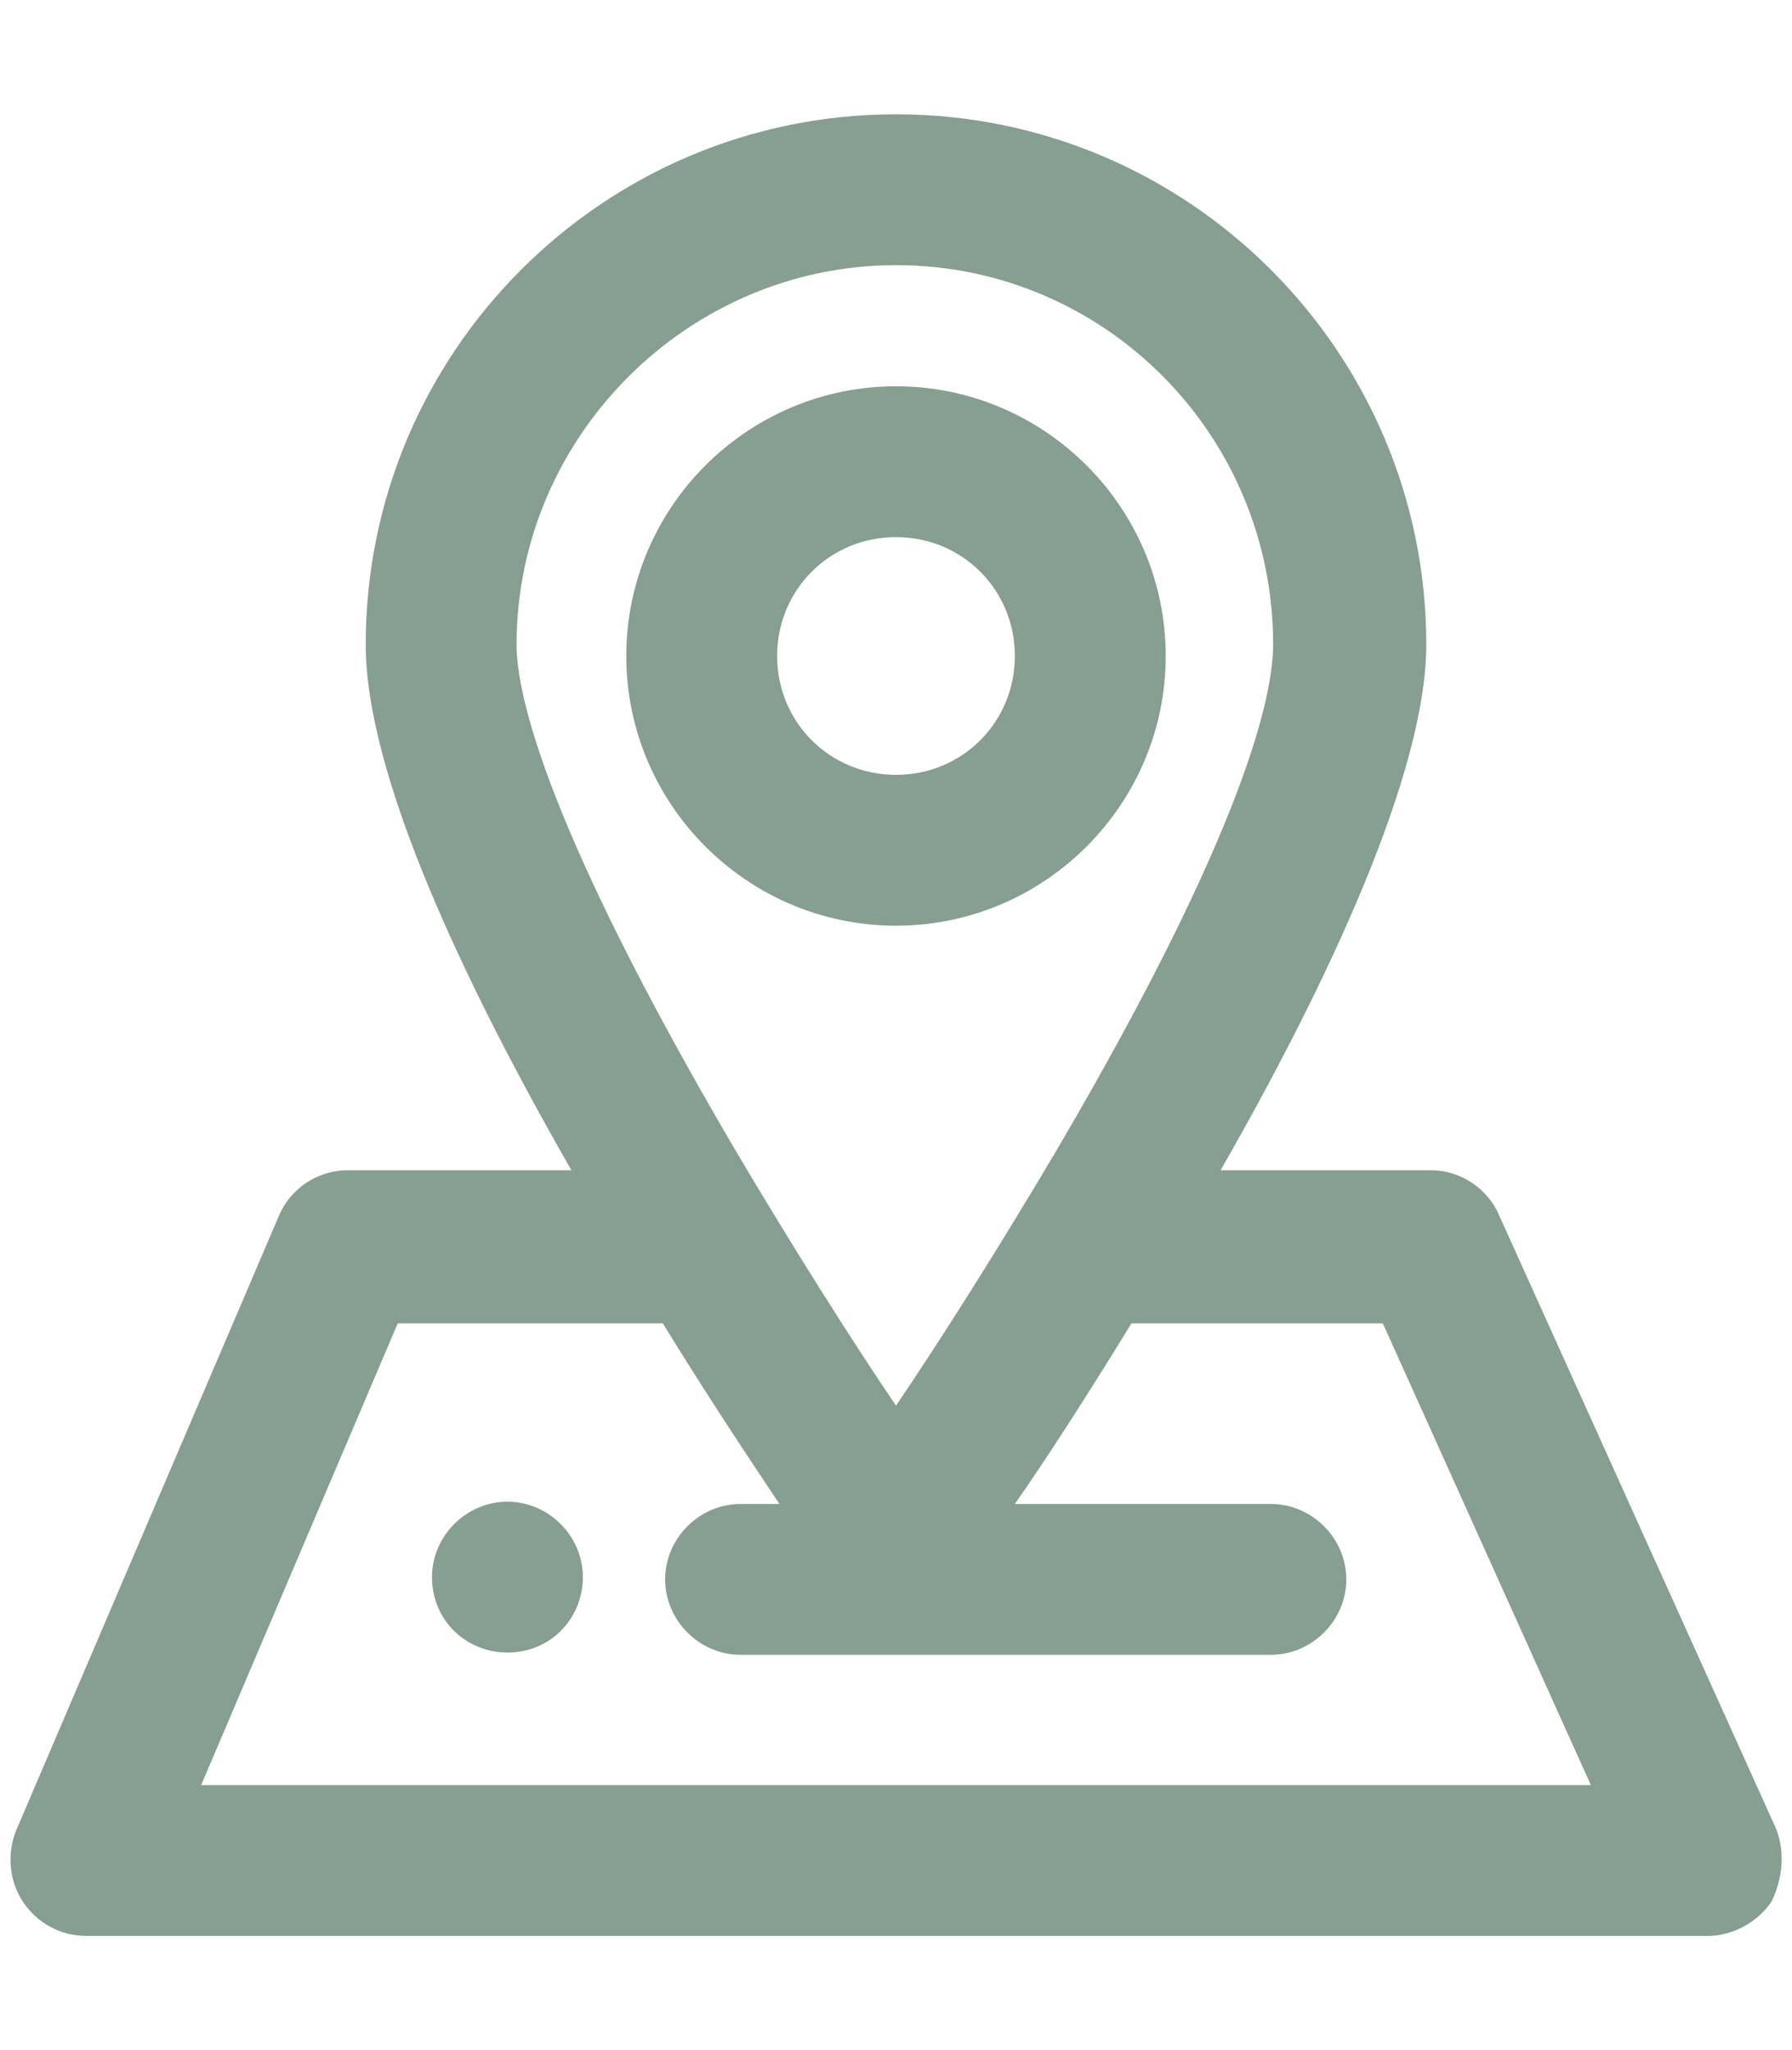 <?xml version="1.0" encoding="UTF-8"?> <!-- Generator: Adobe Illustrator 25.4.0, SVG Export Plug-In . SVG Version: 6.00 Build 0) --> <svg xmlns="http://www.w3.org/2000/svg" xmlns:xlink="http://www.w3.org/1999/xlink" id="Слой_1" x="0px" y="0px" viewBox="0 0 78.4 89.7" style="enable-background:new 0 0 78.4 89.7;" xml:space="preserve"> <style type="text/css"> .st0{fill:#869F90;} </style> <g> <g> <path class="st0" d="M22.2,65.7c-1.8,0-3.3,1.5-3.3,3.3c0,1.9,1.5,3.3,3.3,3.3c1.9,0,3.3-1.5,3.3-3.3C25.5,67.2,24,65.7,22.2,65.7 z"></path> <path class="st0" d="M77.7,80L65.6,53.2c-0.5-1.2-1.7-2-3-2h-9.2c4.7-8.2,9-17.4,9-23C62.4,15.4,52,5,39.2,5 C26.4,5,16,15.4,16,28.2c0,5.7,4.3,14.8,9,23h-9.8c-1.3,0-2.5,0.8-3,2L0.7,80.1c-0.4,1-0.3,2.2,0.3,3.1c0.6,0.9,1.6,1.5,2.8,1.5 h70.9c1.1,0,2.2-0.6,2.8-1.5C78,82.2,78.1,81,77.7,80z M39.2,11.6c9.1,0,16.5,7.4,16.5,16.6c0,2.2-1.2,8-9.4,22 c-2.6,4.4-5.2,8.5-7.1,11.3c-1.9-2.8-4.5-6.9-7.1-11.3c-8.2-14-9.5-19.8-9.5-22C22.6,19.1,30.1,11.6,39.2,11.6z M8.8,78.1 l8.6-20.2H29c1.9,3.1,3.7,5.8,5.1,7.9h-1.7c-1.8,0-3.3,1.5-3.3,3.3c0,1.8,1.5,3.3,3.3,3.3h23.2c1.8,0,3.3-1.5,3.3-3.3 c0-1.8-1.5-3.3-3.3-3.3H44.4c1.4-2,3.2-4.8,5.1-7.9h11l9.1,20.2H8.8z"></path> <path class="st0" d="M51,28.7c0-6.5-5.3-11.8-11.8-11.8c-6.5,0-11.8,5.3-11.8,11.8s5.3,11.8,11.8,11.8C45.7,40.5,51,35.2,51,28.7z M34,28.7c0-2.9,2.3-5.2,5.2-5.2c2.9,0,5.2,2.3,5.2,5.2c0,2.9-2.3,5.2-5.2,5.2C36.3,33.9,34,31.6,34,28.7z"></path> </g> </g> </svg> 